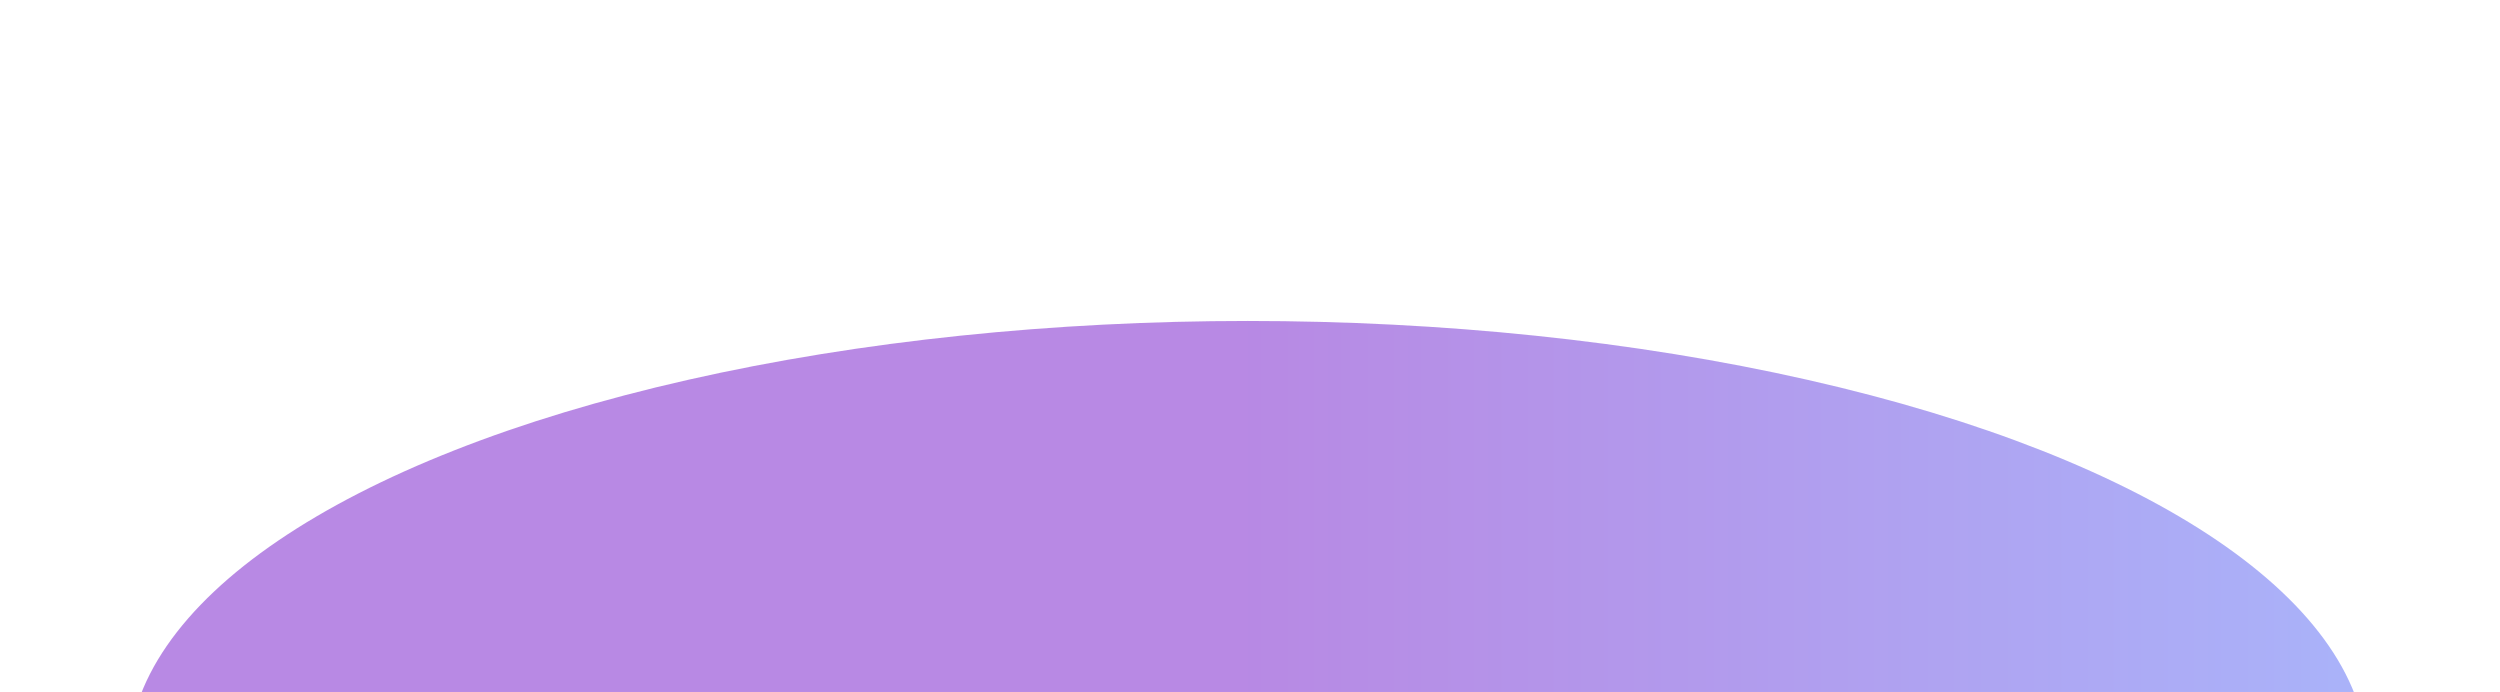 <?xml version="1.0" encoding="UTF-8"?> <svg xmlns="http://www.w3.org/2000/svg" width="1698" height="470" viewBox="0 0 1698 470" fill="none"><g clip-path="url(#clip0_1256_112738)"><g filter="url(#filter0_f_1256_112738)"><ellipse cx="760.5" cy="298.5" rx="760.5" ry="298.5" transform="matrix(1 0 0 -1 87 815)" fill="url(#paint0_linear_1256_112738)" fill-opacity="0.5"></ellipse></g></g><defs><filter id="filter0_f_1256_112738" x="-135.348" y="-4.348" width="1965.7" height="1041.7" filterUnits="userSpaceOnUse" color-interpolation-filters="sRGB"><feFlood flood-opacity="0" result="BackgroundImageFix"></feFlood><feBlend mode="normal" in="SourceGraphic" in2="BackgroundImageFix" result="shape"></feBlend><feGaussianBlur stdDeviation="111.174" result="effect1_foregroundBlur_1256_112738"></feGaussianBlur></filter><linearGradient id="paint0_linear_1256_112738" x1="0" y1="298.5" x2="1521" y2="298.5" gradientUnits="userSpaceOnUse"><stop stop-color="#7114C9"></stop><stop offset="0.5" stop-color="#7114C9"></stop><stop offset="1" stop-color="#5568F5"></stop></linearGradient><clipPath id="clip0_1256_112738"><rect width="1698" height="470" fill="white"></rect></clipPath></defs></svg> 